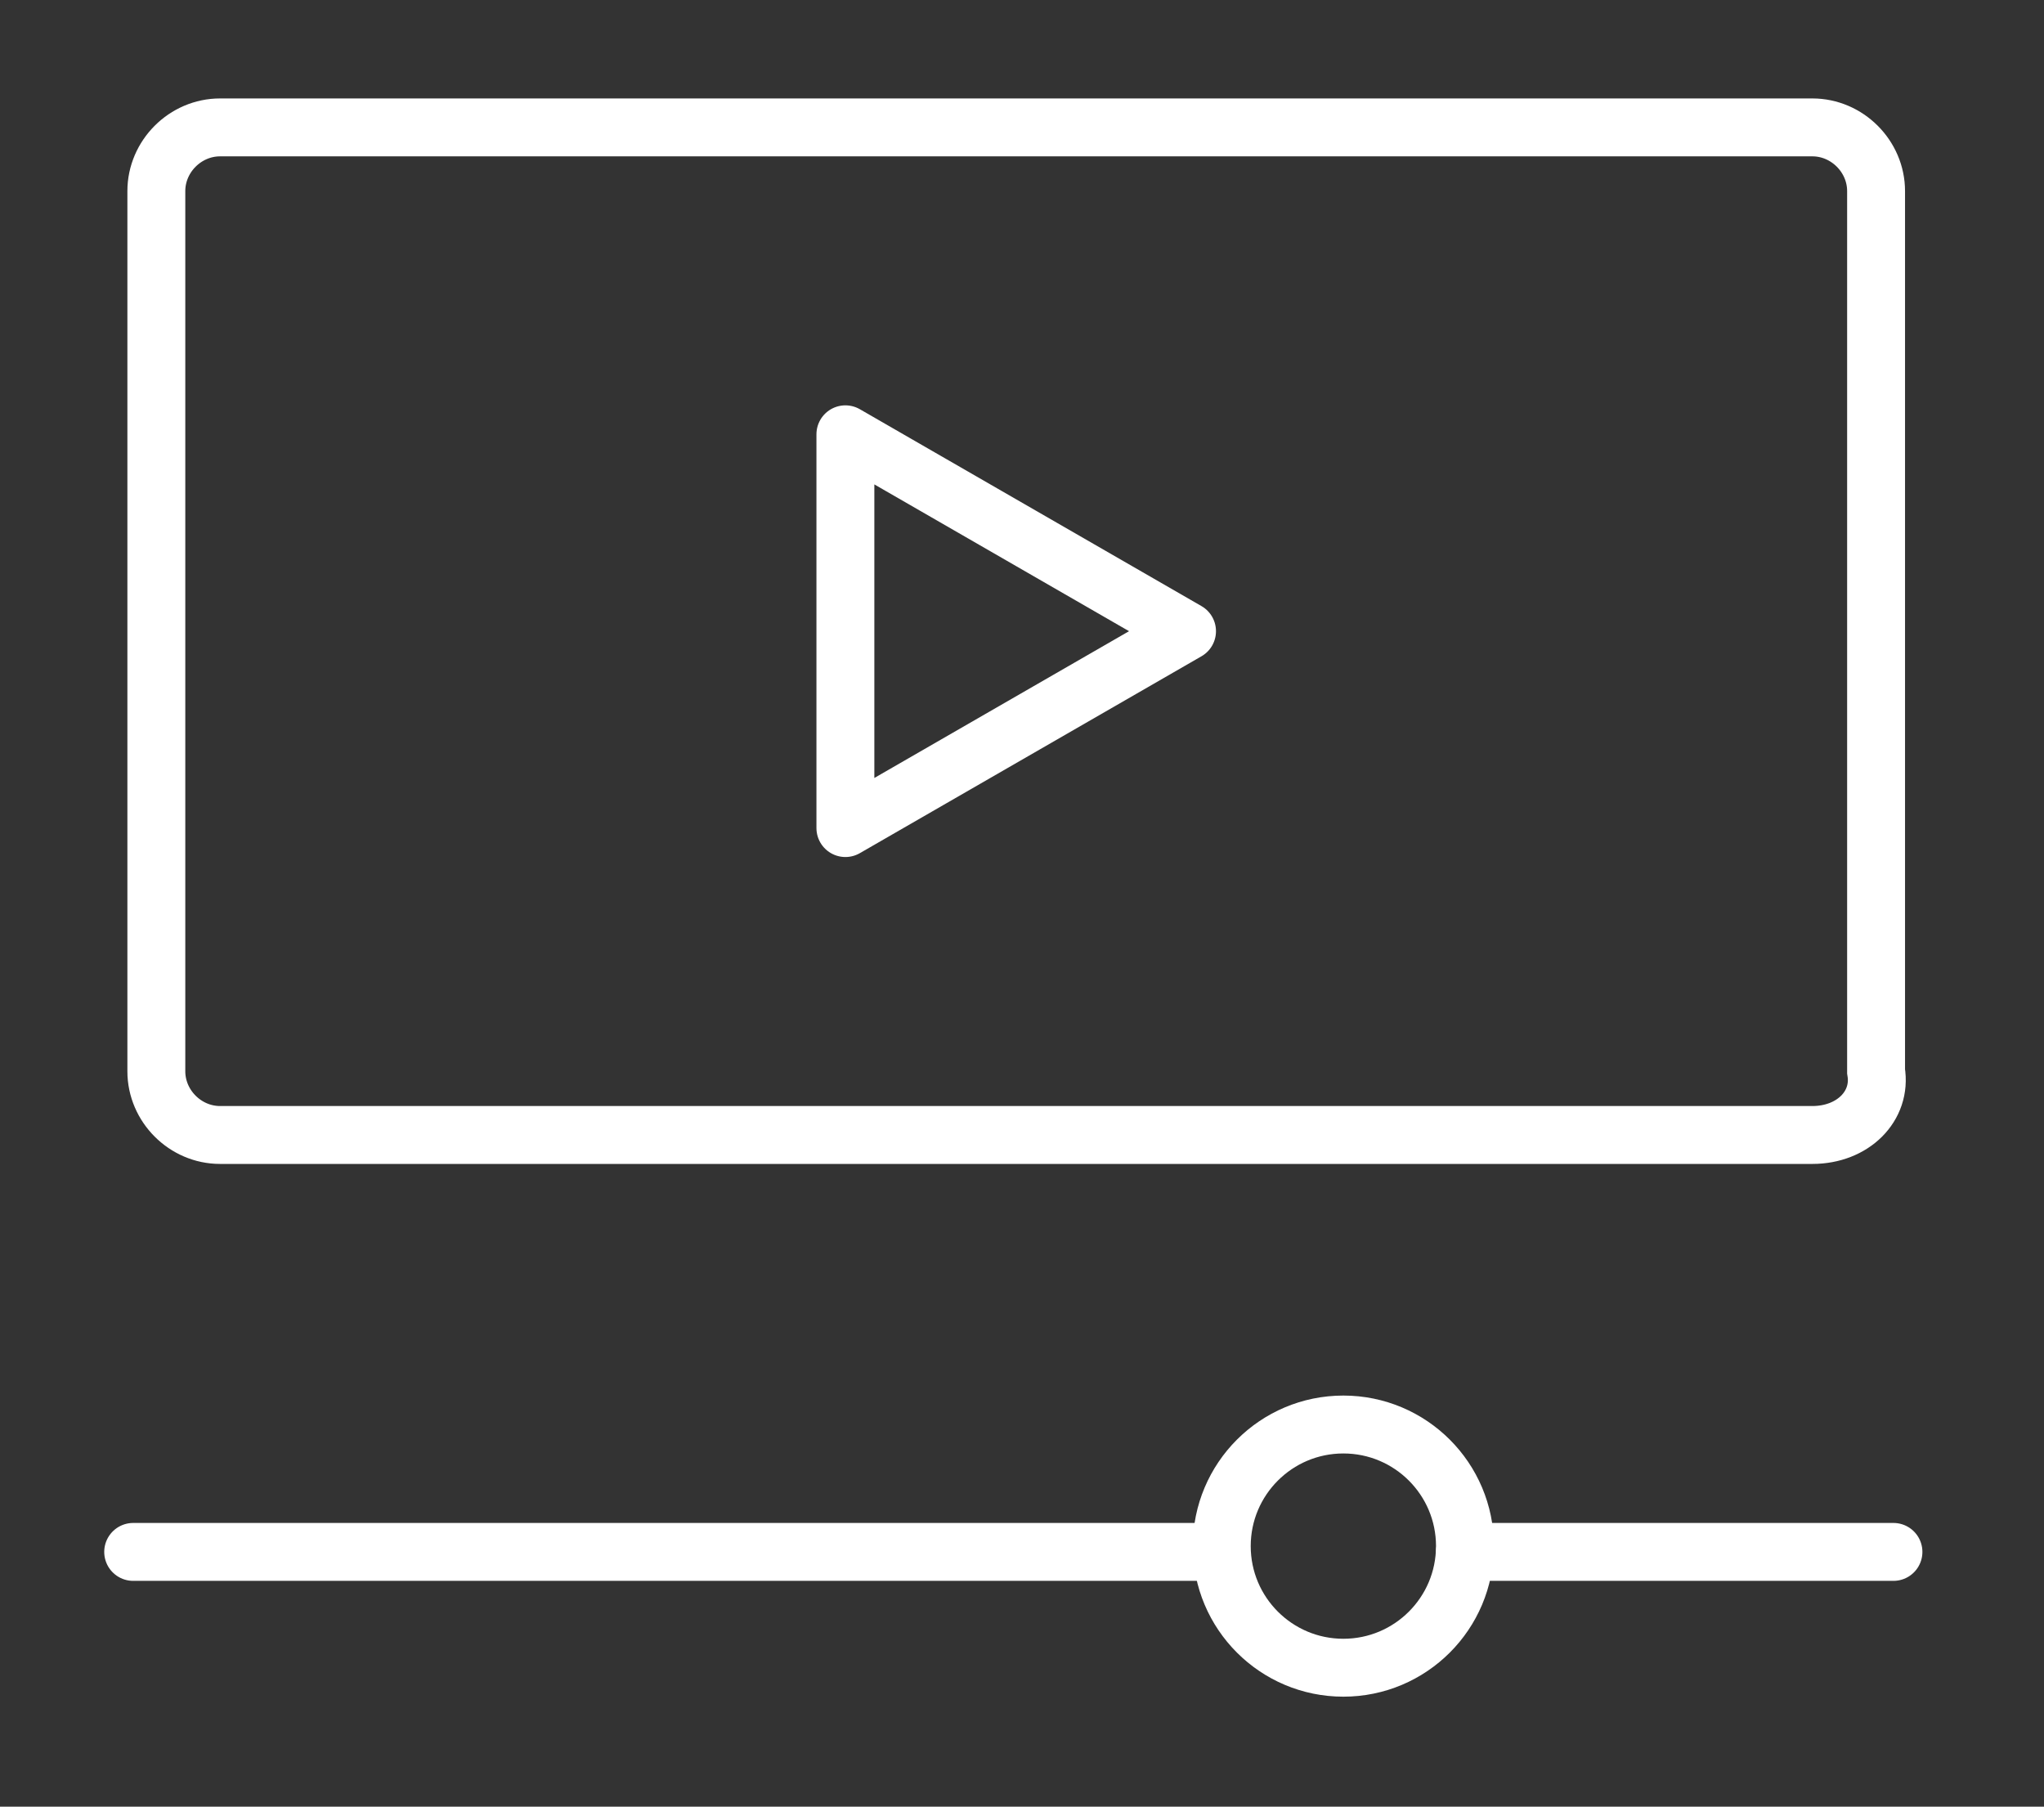 <svg xmlns="http://www.w3.org/2000/svg" xmlns:xlink="http://www.w3.org/1999/xlink" version="1.1" id="Capa_1" x="0px" y="0px" viewBox="0 0 35.3 31.2" style="enable-background:new 0 0 35.3 31.2;" xml:space="preserve"><rect x="0" y="0" width="35.3" height="31.2" fill="#333333" stroke="none"/> <style type="text/css"> .st0{fill:none;stroke:#FFFFFF;stroke-miterlimit:10;} .st1{fill:none;stroke:#FFFFFF;stroke-linecap:round;stroke-linejoin:round;stroke-miterlimit:10;} </style> <g> <g> <path class="st0" d="M31.3,19.6H3.8c-0.6,0-1.1-0.5-1.1-1.1V3.3c0-0.6,0.5-1.1,1.1-1.1h27.5c0.6,0,1.1,0.5,1.1,1.1v15.2 C32.5,19.1,32,19.6,31.3,19.6z"></path> <path class="st1" d="M14.6,14.3l5.9-3.4l-5.9-3.4C14.6,7.4,14.6,14,14.6,14.3z"></path> </g> <g> <line class="st1" x1="2.3" y1="26.8" x2="20.9" y2="26.8"></line> <g> <line class="st1" x1="25.3" y1="26.8" x2="32.7" y2="26.8"></line> <circle class="st0" cx="23.2" cy="26.7" r="2.1"></circle> </g> </g> </g> </svg>